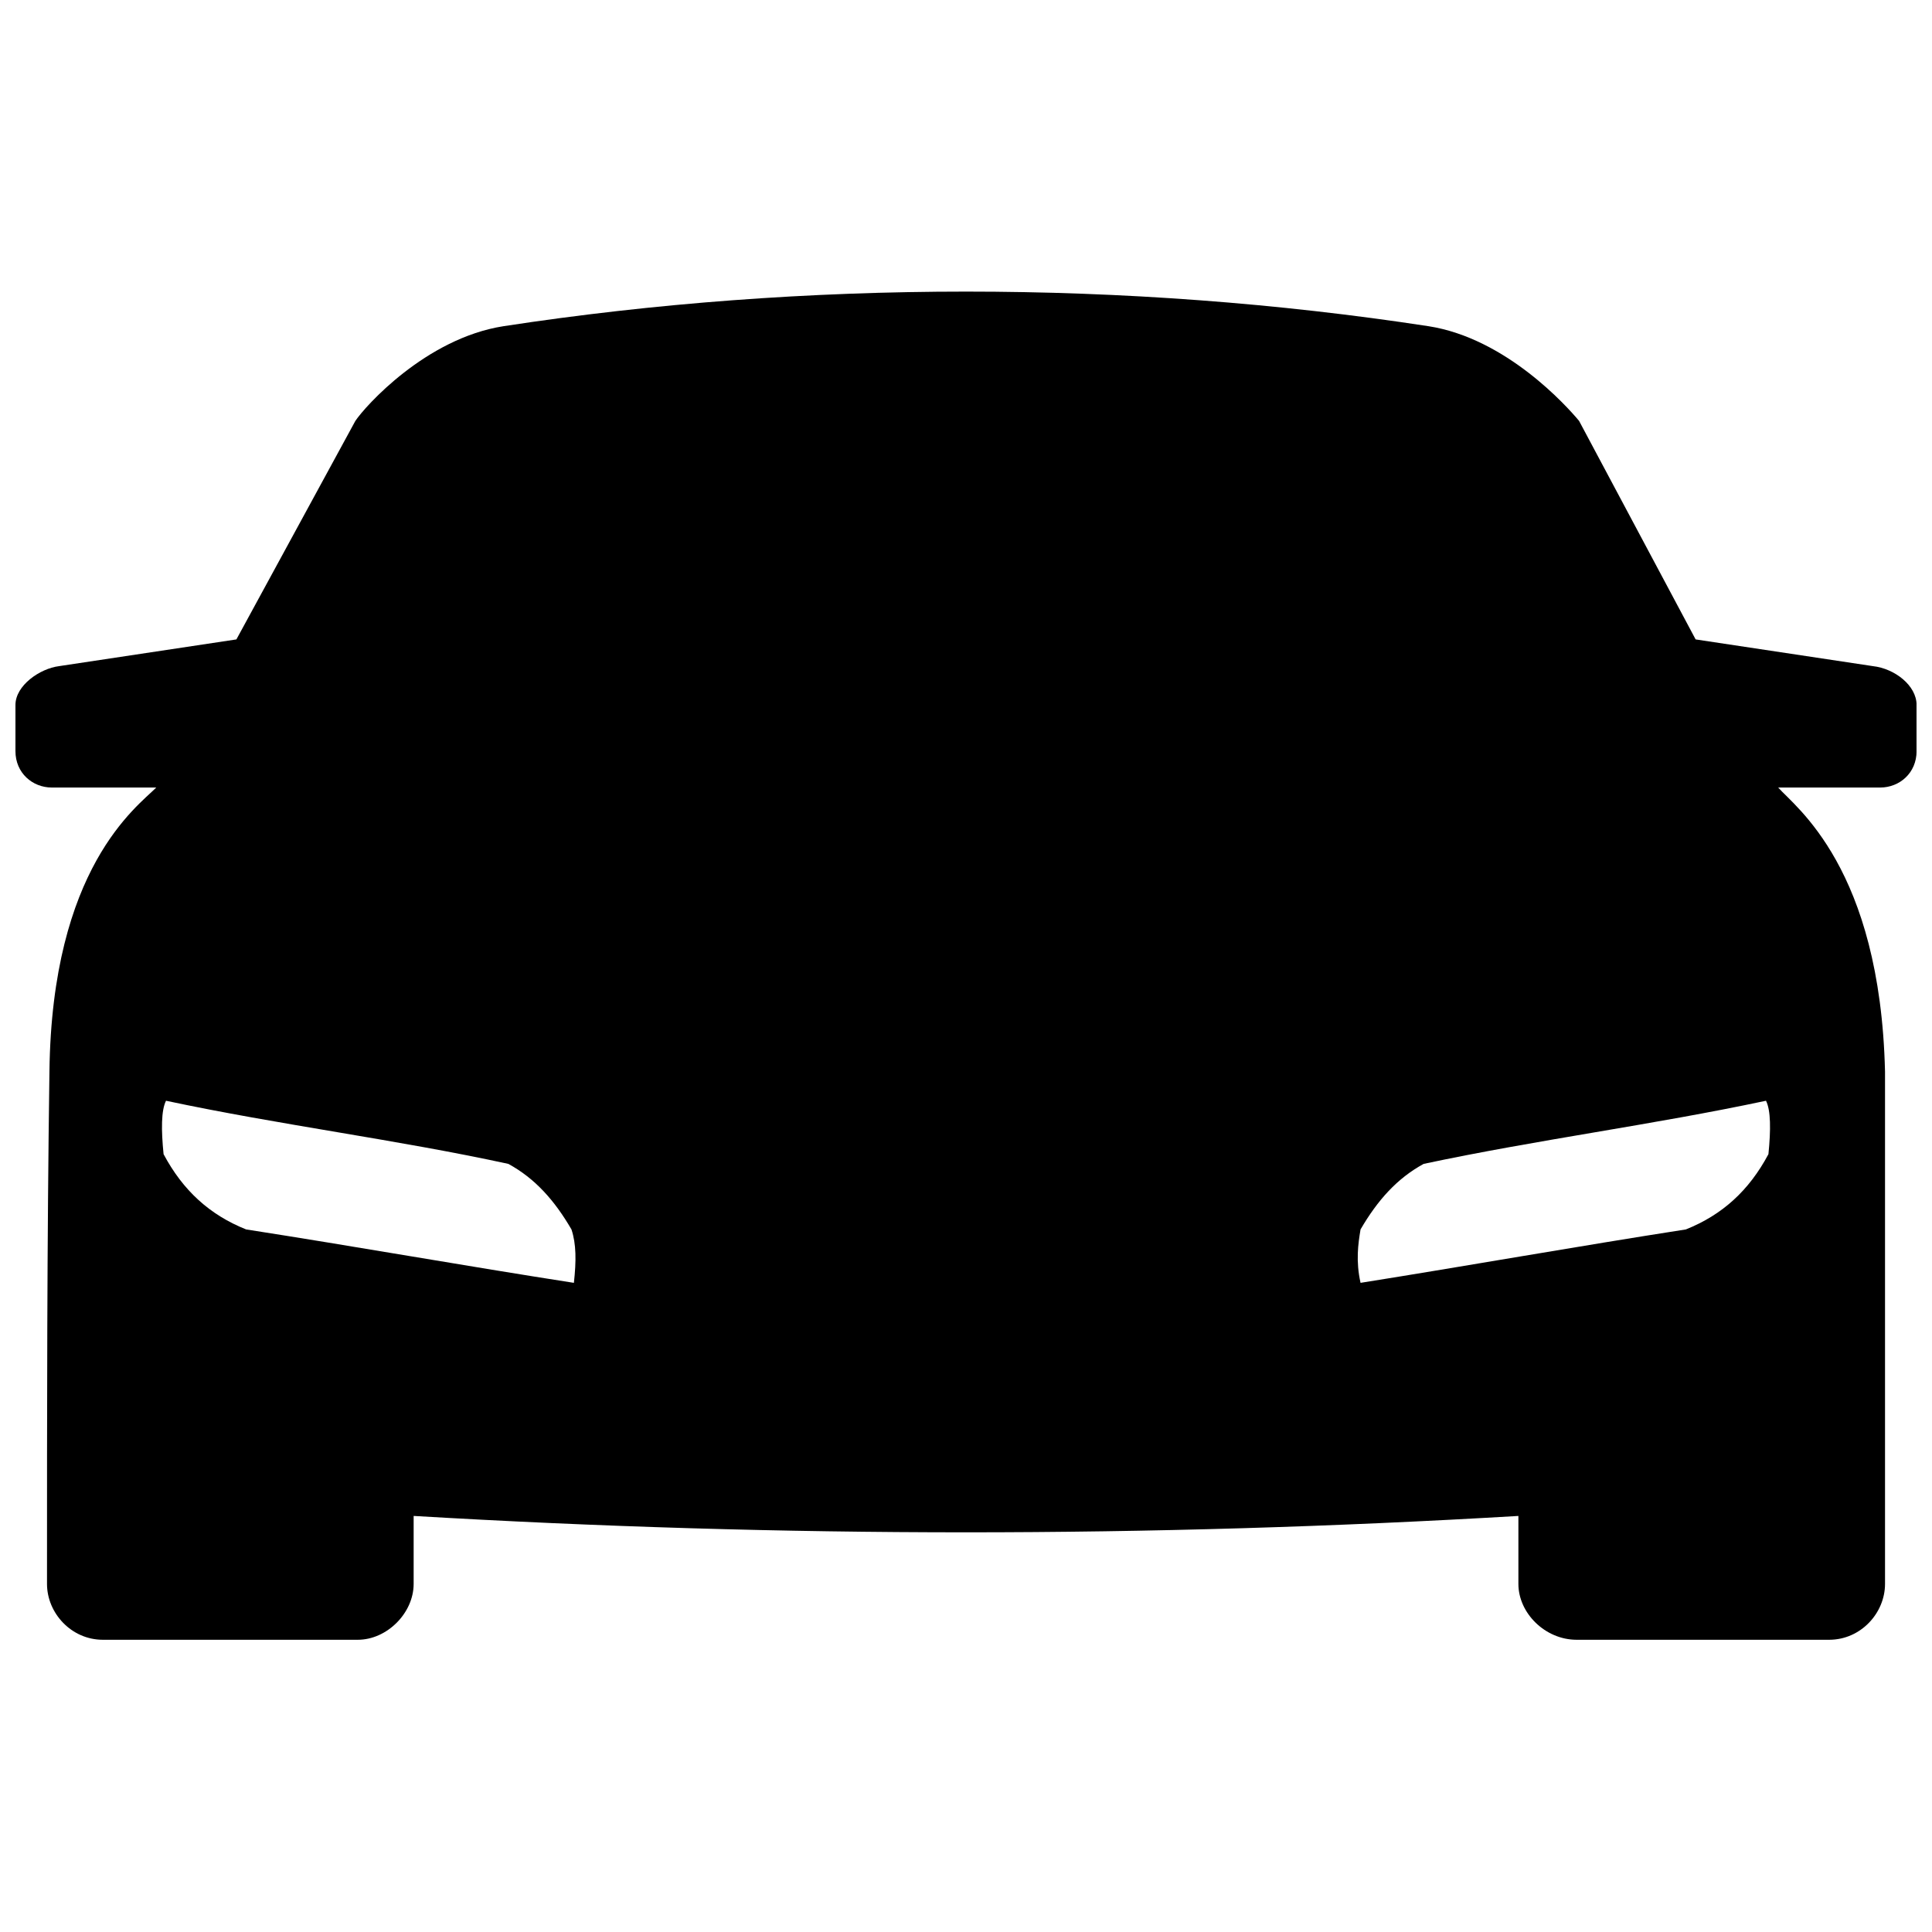 <?xml version="1.0" encoding="UTF-8"?>
<!-- The Best Svg Icon site in the world: iconSvg.co, Visit us! https://iconsvg.co -->
<svg width="800px" height="800px" version="1.1" viewBox="144 144 512 512" xmlns="http://www.w3.org/2000/svg">
 <defs>
  <clipPath id="a">
   <path d="m148.09 221h503.81v358h-503.81z"/>
  </clipPath>
 </defs>
 <g clip-path="url(#a)">
  <path d="m253.62 545.74v18.016c0 7.723-7.078 14.801-14.801 14.801h-67.562c-8.363 0-14.801-7.078-14.801-14.801 0-45.684 0-90.723 0.645-135.77 0.645-54.047 23.164-70.133 28.312-75.281h-27.668c-5.148 0-9.652-3.859-9.652-9.652v-12.227c0-5.148 6.434-9.652 11.582-10.297l46.973-7.078 31.527-57.91c2.574-3.859 18.66-21.875 39.25-25.094 79.785-12.227 165.36-12.227 245.15 0 20.59 3.219 36.676 21.234 39.895 25.094l30.887 57.91 46.973 7.078c5.789 0.645 11.582 5.148 11.582 10.297v12.227c0 5.789-4.504 9.652-9.652 9.652h-27.023c4.504 5.148 27.023 21.234 28.312 75.281v135.77c0 7.723-6.434 14.801-14.801 14.801h-66.918c-8.363 0-15.441-7.078-15.441-14.801v-18.016c-97.801 5.789-194.96 5.789-292.76 0zm358.39-110.03c-30.242 6.434-60.484 10.297-90.723 16.73-7.078 3.859-12.227 9.652-16.73 17.371-0.645 3.859-1.285 8.363 0 14.156 28.312-4.504 57.266-9.652 86.219-14.156 9.652-3.859 16.73-10.297 21.875-19.945 0.645-6.434 0.645-11.582-0.645-14.156zm-424.02 0c30.242 6.434 61.125 10.297 90.723 16.73 7.078 3.859 12.227 9.652 16.73 17.371 1.285 3.859 1.285 8.363 0.645 14.156-28.953-4.504-57.91-9.652-86.863-14.156-9.652-3.859-16.73-10.297-21.875-19.945-0.645-6.434-0.645-11.582 0.645-14.156z" fill-rule="evenodd"/>
 </g>
</svg>